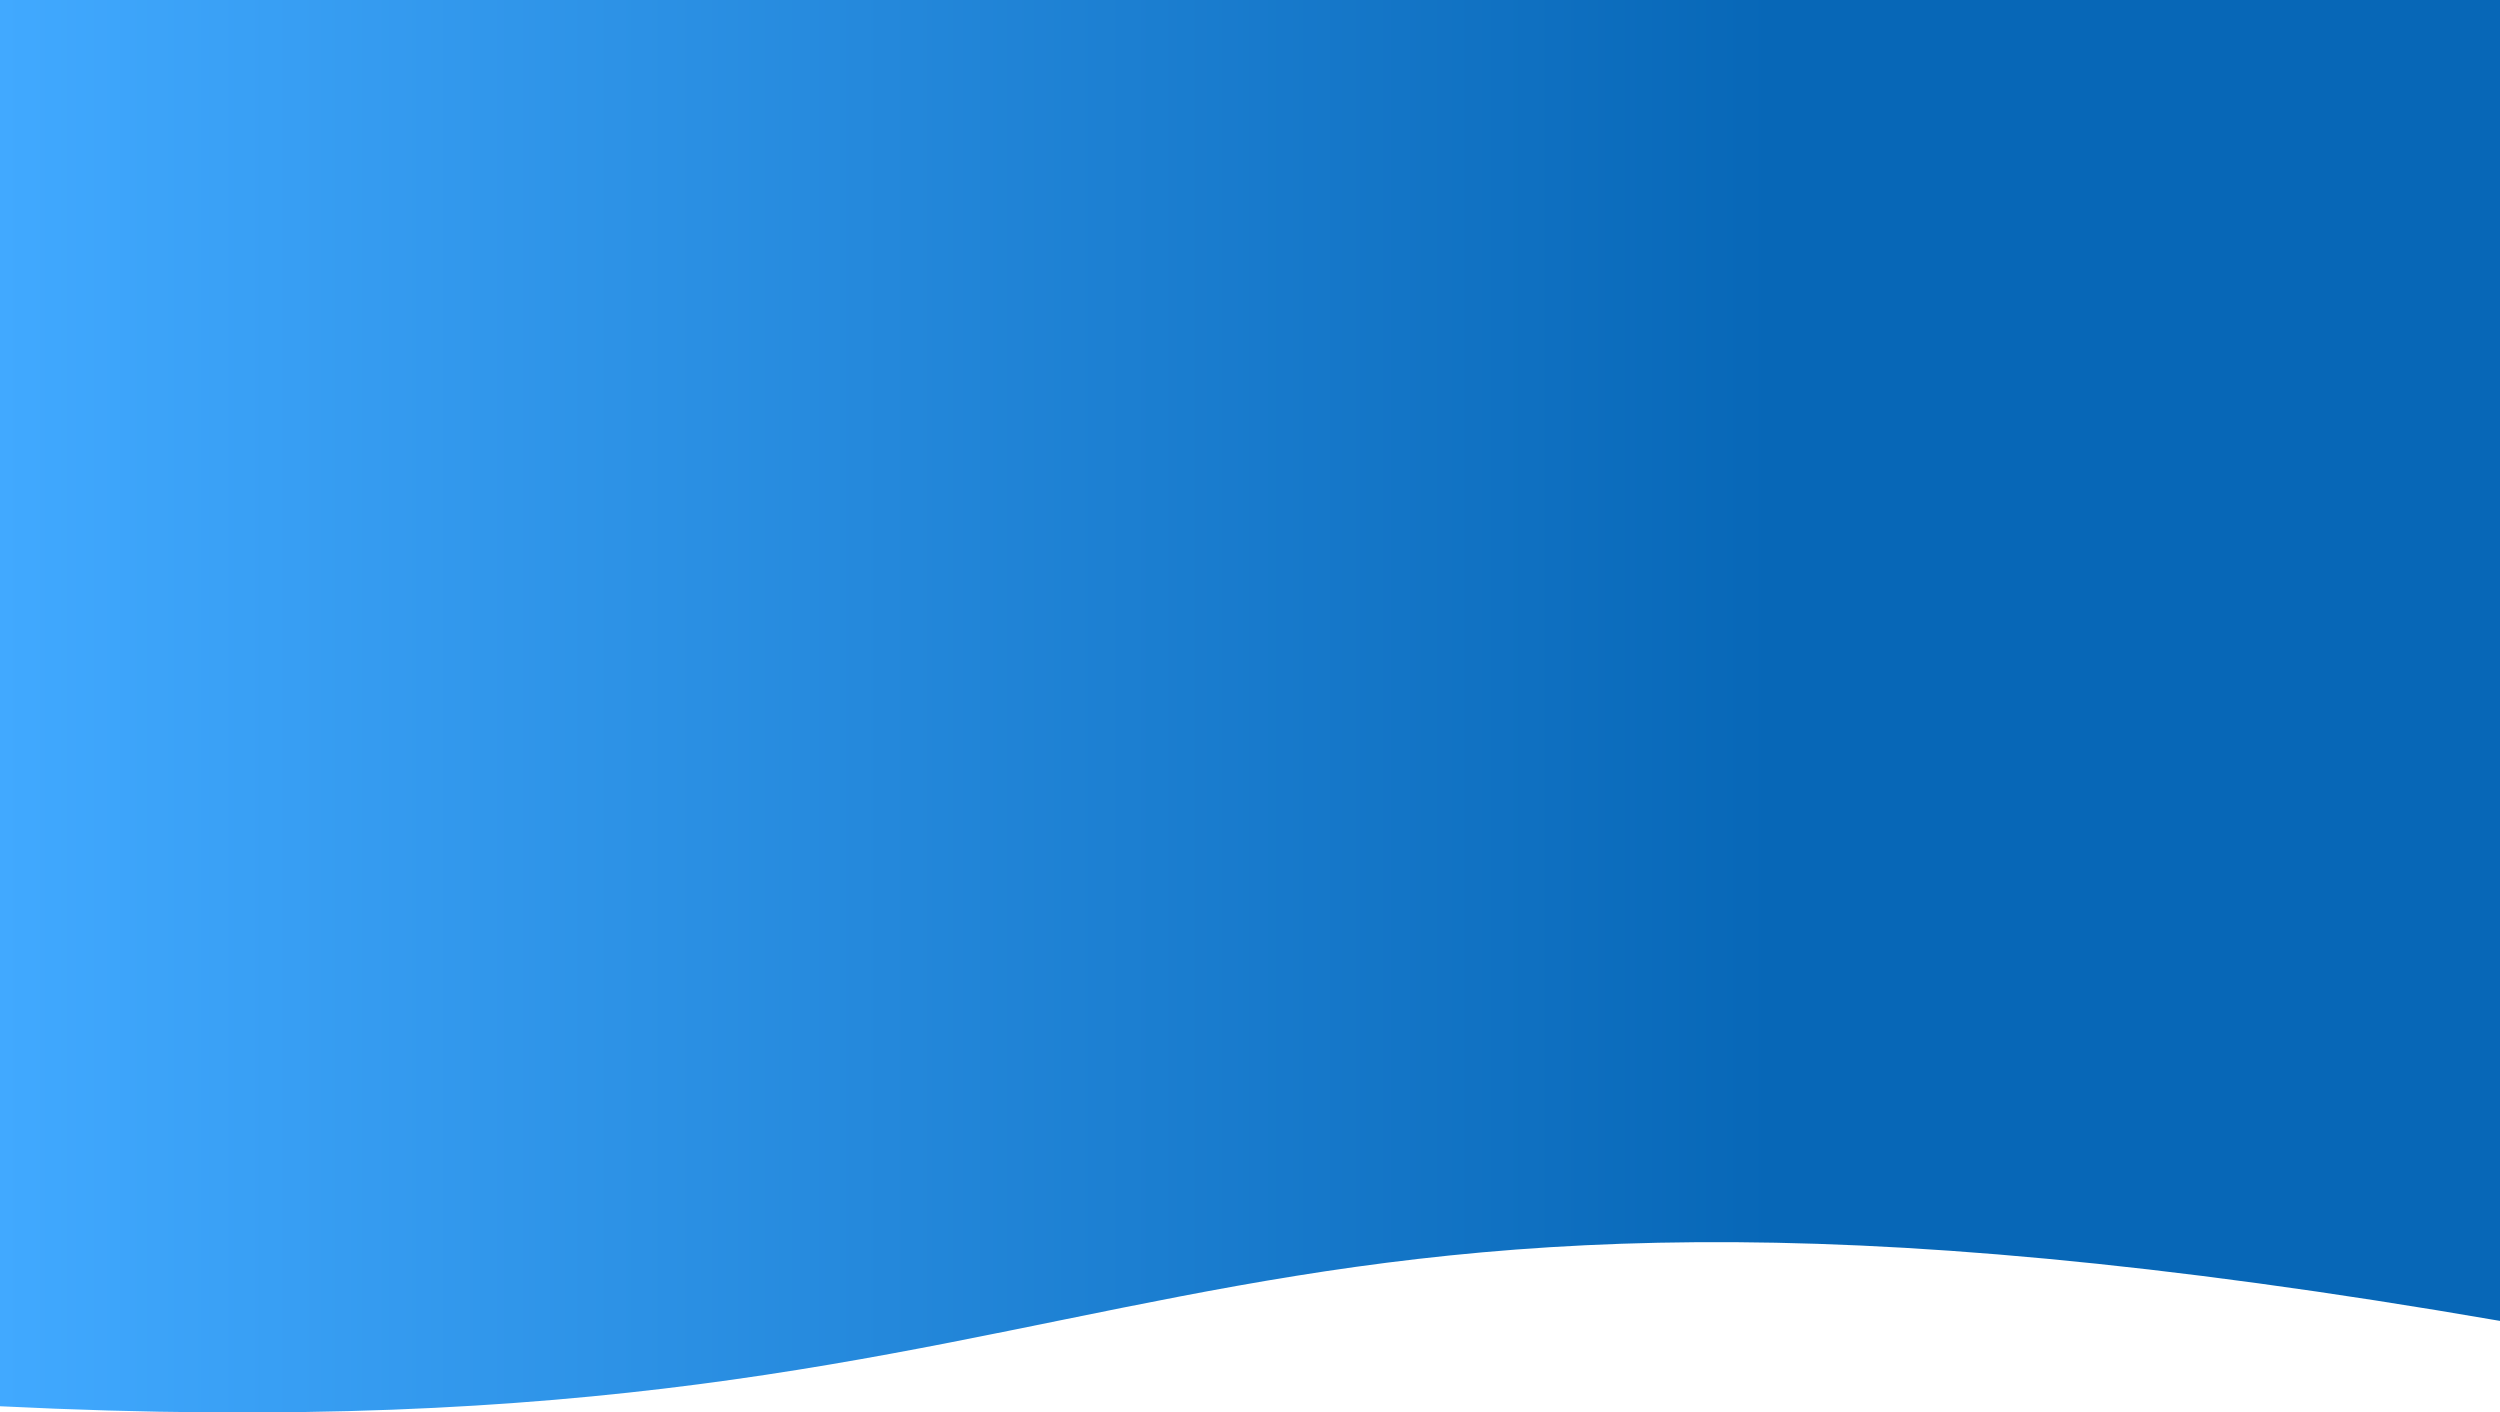 <?xml version="1.0" encoding="UTF-8"?>
<svg id="Calque_2" data-name="Calque 2" xmlns="http://www.w3.org/2000/svg" xmlns:xlink="http://www.w3.org/1999/xlink" viewBox="0 0 2560 1446.39">
  <defs>
    <style>
      .cls-1 {
        fill: url(#Dégradé_sans_nom);
        fill-rule: evenodd;
        stroke-width: 0px;
      }
    </style>
    <linearGradient id="Dégradé_sans_nom" data-name="Dégradé sans nom" x1="133.67" y1="1129.86" x2="747" y2="1129.86" gradientTransform="translate(-557.91 5439.13) scale(4.17 -4.17)" gradientUnits="userSpaceOnUse">
      <stop offset="0" stop-color="#41a9ff"/>
      <stop offset=".71" stop-color="#0767b7"/>
    </linearGradient>
  </defs>
  <g id="Calque_1-2" data-name="Calque 1">
    <path class="cls-1" d="m2560,0H0v1440c1216.48,60.2,1152-330.84,2560-87.4V0Z"/>
  </g>
</svg>